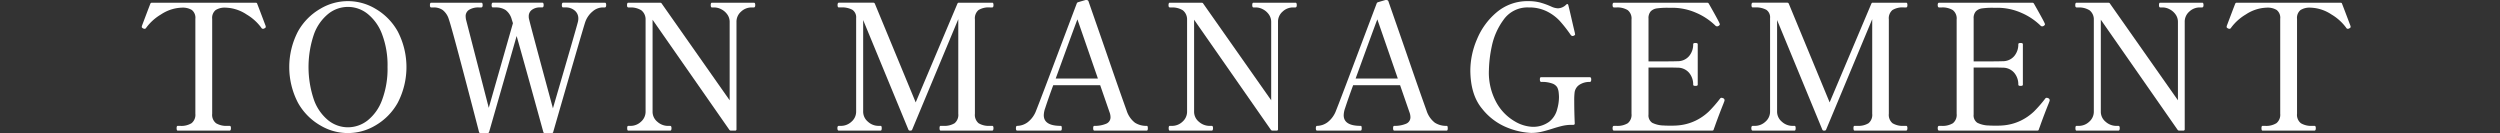 <svg xmlns="http://www.w3.org/2000/svg" width="582" height="30.975" viewBox="0 0 582 30.975">
  <rect x="0" y="0" width="582" height="30.975" fill="#333333" stroke="none"/>
  <g id="title" transform="translate(-215 -1826)">
    <g id="グループ_2942" data-name="グループ 2942">
      <g id="グループ_2939" data-name="グループ 2939" transform="translate(-118.105 1277.485)">
        <path id="パス_6202" data-name="パス 6202" d="M374.466,579.062c-.163,0-.245-.189-.245-.571q0-.53.245-.53h.612a4.488,4.488,0,0,0,2.63-.632,2.51,2.51,0,0,0,.877-2.182v-22.1a2.312,2.312,0,0,0-.816-2.06,4.053,4.053,0,0,0-2.284-.551q-.245,0-.979.082a9.376,9.376,0,0,0-3.936,1.509,11.555,11.555,0,0,0-3.405,3.059.473.473,0,0,1-.408.285.654.654,0,0,1-.285-.082q-.367-.163-.367-.367l.041-.245q1.631-4.323,1.958-5.139a.346.346,0,0,1,.367-.245h24.144c.218,0,.339.082.367.245q.327.816,1.958,5.139l.041.245q0,.2-.367.367a.654.654,0,0,1-.285.082.472.472,0,0,1-.408-.285,11.556,11.556,0,0,0-3.405-3.059,9.38,9.38,0,0,0-3.936-1.509q-.734-.081-.979-.082a3.925,3.925,0,0,0-2.3.571,2.348,2.348,0,0,0-.8,2.039v22.1a2.477,2.477,0,0,0,.9,2.2,4.629,4.629,0,0,0,2.61.612h.571q.285,0,.285.53c0,.382-.1.571-.285.571Z" transform="translate(0 -0.143)" fill="#fff"/>
        <path id="パス_6203" data-name="パス 6203" d="M415.444,577.776a13.9,13.9,0,0,1-5.2-5.261,17.992,17.992,0,0,1,0-16.64,13.9,13.9,0,0,1,5.2-5.261,12.477,12.477,0,0,1,12.826,0,13.958,13.958,0,0,1,5.18,5.261,17.992,17.992,0,0,1,0,16.64,13.958,13.958,0,0,1-5.18,5.261,12.477,12.477,0,0,1-12.826,0Zm10.971-1.142a10.783,10.783,0,0,0,3.384-4.751,20.579,20.579,0,0,0,1.285-7.708,20.262,20.262,0,0,0-1.285-7.667,10.958,10.958,0,0,0-3.384-4.731,7.3,7.3,0,0,0-9.074-.02,10.876,10.876,0,0,0-3.365,4.731,23.705,23.705,0,0,0,0,15.4,10.866,10.866,0,0,0,3.365,4.751,7.358,7.358,0,0,0,4.527,1.57A7.446,7.446,0,0,0,426.415,576.634Z" transform="translate(-7.761 -0.06)" fill="#fff"/>
        <path id="パス_6204" data-name="パス 6204" d="M489.056,549.29a.258.258,0,0,1,.265.143,1.143,1.143,0,0,1,.061.428c0,.354-.109.53-.326.53h-.572a3.69,3.69,0,0,0-2.222.9,5.556,5.556,0,0,0-1.774,2.569q-.531,1.591-7.423,25.49a.319.319,0,0,1-.367.285h-1.59q-.328,0-.367-.285-.94-3.426-2.712-9.829t-3.488-12.48l-6.4,22.308a.354.354,0,0,1-.368.285H460.14a.32.32,0,0,1-.367-.285q-1.264-4.934-3.894-14.886t-3.12-11.3a4.286,4.286,0,0,0-1.449-2.182,3.6,3.6,0,0,0-2.059-.591h-.612c-.191,0-.286-.176-.286-.53q0-.571.286-.571H460.3a.258.258,0,0,1,.265.143,1.143,1.143,0,0,1,.061.428c0,.354-.109.53-.326.53h-.572a4.1,4.1,0,0,0-2.222.53,1.723,1.723,0,0,0-.837,1.55,4.9,4.9,0,0,0,.082.734l5.3,20.555,5.627-19.7-.285-.9a3.98,3.98,0,0,0-1.449-2.182,4.178,4.178,0,0,0-2.3-.591H463c-.19,0-.285-.176-.285-.53q0-.571.285-.571h11.5a.257.257,0,0,1,.264.143,1.127,1.127,0,0,1,.061.428c0,.354-.108.53-.325.53h-.571a3,3,0,0,0-1.816.551,1.786,1.786,0,0,0-.754,1.529,2.276,2.276,0,0,0,.082.693q.406,1.755,5.546,20.718,5.342-18.27,5.79-20.025A3.222,3.222,0,0,0,482.9,553a2.349,2.349,0,0,0-.856-1.9,3.149,3.149,0,0,0-2.081-.714h-.612c-.19,0-.285-.176-.285-.53q0-.571.285-.571Z" transform="translate(-15.161 -0.143)" fill="#fff"/>
        <path id="パス_6205" data-name="パス 6205" d="M504.889,579.062c-.163,0-.245-.189-.245-.571q0-.53.245-.53h.571a3.516,3.516,0,0,0,2.386-.958,3.1,3.1,0,0,0,1.081-2.427V553.042a2.694,2.694,0,0,0-.979-1.978,4.573,4.573,0,0,0-2.447-.673h-.571a.275.275,0,0,1-.2-.082c-.082-.054-.122-.2-.122-.449,0-.381.095-.571.285-.571h7.382c.217,0,.353.069.408.2L528.5,572.006v-18.23a2.953,2.953,0,0,0-.551-1.754,3.815,3.815,0,0,0-1.387-1.2,3.533,3.533,0,0,0-1.611-.428h-.571c-.19,0-.285-.176-.285-.53a1.144,1.144,0,0,1,.061-.428.224.224,0,0,1,.224-.143h9.747a.258.258,0,0,1,.265.143,1.144,1.144,0,0,1,.061.428c0,.354-.109.53-.326.53h-.571a3.517,3.517,0,0,0-2.386.958,3.1,3.1,0,0,0-1.081,2.427v24.959a.288.288,0,0,1-.326.326h-.938a.437.437,0,0,1-.408-.2l-17.863-25.612v21.33a3.018,3.018,0,0,0,1.142,2.447,3.732,3.732,0,0,0,2.406.938h.571q.285,0,.286.53c0,.382-.1.571-.286.571Z" transform="translate(-25.53 -0.143)" fill="#fff"/>
        <path id="パス_6206" data-name="パス 6206" d="M564.979,579.062c-.218,0-.326-.189-.326-.571q0-.53.326-.53h.53a3.587,3.587,0,0,0,2.406-.958,3.078,3.078,0,0,0,1.1-2.427v-21.7a2.108,2.108,0,0,0-.878-1.937,5.024,5.024,0,0,0-2.63-.551h-.53c-.19,0-.285-.176-.285-.53q0-.571.285-.571h7.994a.377.377,0,0,1,.408.245l9.5,22.961,9.706-22.961a.376.376,0,0,1,.408-.245h7.708a.226.226,0,0,1,.225.143,1.163,1.163,0,0,1,.06.428c0,.354-.1.53-.285.53h-.571A4.494,4.494,0,0,0,597.5,551a2.509,2.509,0,0,0-.836,2.161v21.982a2.533,2.533,0,0,0,.856,2.2,4.509,4.509,0,0,0,2.61.612h.571q.285,0,.285.53c0,.382-.1.571-.285.571H588.674c-.163,0-.245-.189-.245-.571q0-.53.245-.53h.653a4.511,4.511,0,0,0,2.61-.612,2.531,2.531,0,0,0,.856-2.2V553.124l-10.725,25.693a.379.379,0,0,1-.408.245h-.082a.376.376,0,0,1-.408-.245l-10.521-25.49v21.248A3.051,3.051,0,0,0,571.771,577a3.612,3.612,0,0,0,2.385.958h.572q.243,0,.244.53c0,.382-.082.571-.244.571Z" transform="translate(-36.6 -0.143)" fill="#fff"/>
        <path id="パス_6207" data-name="パス 6207" d="M646.272,578a1.855,1.855,0,0,1,.041.387q0,.53-.245.53H633.874c-.191,0-.285-.177-.285-.53a1.147,1.147,0,0,1,.06-.428.226.226,0,0,1,.225-.143,6.71,6.71,0,0,0,2.671-.469,1.61,1.61,0,0,0,1.08-1.57,3.387,3.387,0,0,0-.245-1.183l-2.161-6.24H624.29q-1.062,2.856-1.876,5.343a5.34,5.34,0,0,0-.327,1.631q0,2.489,3.957,2.488a.2.2,0,0,1,.2.184,1.859,1.859,0,0,1,.041.387c0,.353-.082.53-.245.53H615.888q-.286,0-.286-.53c0-.38.1-.571.286-.571a4.21,4.21,0,0,0,2.467-.856,6.085,6.085,0,0,0,1.979-2.773q.774-1.876,6.77-17.822l2.651-7.015a.49.49,0,0,1,.325-.326l1.673-.489a1.032,1.032,0,0,1,.408,0,.432.432,0,0,1,.366.367l1.631,4.69q1.386,3.957,3.488,10.053t3.732,10.624a5.768,5.768,0,0,0,1.937,2.814,4.917,4.917,0,0,0,2.753.734A.2.2,0,0,1,646.272,578Zm-11.582-11.195-4.772-13.785q-.98,2.569-5.057,13.785Z" transform="translate(-45.991)" fill="#fff"/>
        <path id="パス_6208" data-name="パス 6208" d="M659.438,579.062c-.164,0-.245-.189-.245-.571,0-.353.081-.53.245-.53h.571a3.516,3.516,0,0,0,2.386-.958,3.106,3.106,0,0,0,1.081-2.427V553.042a2.694,2.694,0,0,0-.979-1.978,4.573,4.573,0,0,0-2.447-.673h-.572a.277.277,0,0,1-.2-.082c-.081-.054-.122-.2-.122-.449,0-.381.095-.571.286-.571h7.381c.218,0,.354.069.408.2l15.825,22.512v-18.23a2.954,2.954,0,0,0-.551-1.754,3.822,3.822,0,0,0-1.387-1.2,3.533,3.533,0,0,0-1.611-.428h-.571c-.19,0-.286-.176-.286-.53a1.142,1.142,0,0,1,.062-.428.223.223,0,0,1,.224-.143h9.747a.256.256,0,0,1,.264.143,1.127,1.127,0,0,1,.062.428c0,.354-.109.53-.326.53h-.571a3.516,3.516,0,0,0-2.386.958,3.1,3.1,0,0,0-1.081,2.427v24.959a.288.288,0,0,1-.326.326h-.938a.437.437,0,0,1-.408-.2l-17.863-25.612v21.33a3.018,3.018,0,0,0,1.142,2.447,3.731,3.731,0,0,0,2.405.938h.572q.285,0,.285.53c0,.382-.1.571-.285.571Z" transform="translate(-54.019 -0.143)" fill="#fff"/>
        <path id="パス_6209" data-name="パス 6209" d="M731.87,578a1.807,1.807,0,0,1,.041.387c0,.353-.081.53-.245.53H719.472q-.285,0-.285-.53a1.147,1.147,0,0,1,.06-.428.225.225,0,0,1,.224-.143,6.712,6.712,0,0,0,2.672-.469,1.611,1.611,0,0,0,1.08-1.57,3.406,3.406,0,0,0-.245-1.183l-2.161-6.24H709.888q-1.061,2.856-1.876,5.343a5.361,5.361,0,0,0-.326,1.631q0,2.489,3.957,2.488a.2.2,0,0,1,.2.184,1.856,1.856,0,0,1,.04.387q0,.53-.244.53H701.486q-.285,0-.285-.53c0-.38.1-.571.285-.571a4.212,4.212,0,0,0,2.467-.856,6.091,6.091,0,0,0,1.979-2.773q.773-1.876,6.769-17.822l2.651-7.015a.493.493,0,0,1,.326-.326l1.673-.489a1.031,1.031,0,0,1,.408,0,.432.432,0,0,1,.366.367l1.631,4.69q1.386,3.957,3.487,10.053t3.732,10.624a5.767,5.767,0,0,0,1.937,2.814,4.917,4.917,0,0,0,2.753.734A.2.2,0,0,1,731.87,578Zm-11.582-11.195-4.771-13.785q-.98,2.569-5.058,13.785Z" transform="translate(-61.77)" fill="#fff"/>
        <path id="パス_6210" data-name="パス 6210" d="M754.068,578.347a14.129,14.129,0,0,1-6.016-4.445q-2.753-3.283-2.753-9.074a18.539,18.539,0,0,1,1.551-7.117,16.225,16.225,0,0,1,4.608-6.3,11.1,11.1,0,0,1,7.382-2.569,10.6,10.6,0,0,1,2.651.306,17.289,17.289,0,0,1,2.651.958,4.085,4.085,0,0,0,1.55.408,2.828,2.828,0,0,0,1.958-.9c.216-.163.366-.122.449.122q.2.734,1.141,4.853l.367,1.55.082.449c0,.109-.1.2-.286.285a.5.5,0,0,1-.285.082.581.581,0,0,1-.449-.245,31,31,0,0,0-2.57-3.283,10.463,10.463,0,0,0-2.977-2.2,9.2,9.2,0,0,0-4.241-.918,6.806,6.806,0,0,0-5.873,2.9,15.778,15.778,0,0,0-2.733,6.219,29.6,29.6,0,0,0-.653,5.485,14.4,14.4,0,0,0,1.835,7.688,11.494,11.494,0,0,0,4.18,4.221,8.748,8.748,0,0,0,3.936,1.264,6.23,6.23,0,0,0,4.119-1.2,5.368,5.368,0,0,0,1.835-2.916,10.521,10.521,0,0,0,.408-2.814,11.147,11.147,0,0,0-.081-1.142,3.252,3.252,0,0,0-.347-1.142,2.211,2.211,0,0,0-1.143-.856,6.875,6.875,0,0,0-2.549-.367q-.327,0-.326-.571a.982.982,0,0,1,.061-.408.267.267,0,0,1,.265-.122h11.3q.327,0,.326.53,0,.571-.326.571a4.24,4.24,0,0,0-2.405.653,2.523,2.523,0,0,0-1.143,1.835,15.445,15.445,0,0,0-.081,1.917q0,2.569.122,5.261c0,.218-.122.326-.367.326h-.366a9.506,9.506,0,0,0-2.183.245q-1.04.245-2.427.693-1.55.489-2.589.714a10.766,10.766,0,0,1-2.264.224A16.735,16.735,0,0,1,754.068,578.347Z" transform="translate(-69.899 -0.06)" fill="#fff"/>
        <path id="パス_6211" data-name="パス 6211" d="M811.959,572.006a.946.946,0,0,1-.081.326c-.055.136-.1.245-.123.326q-1.019,2.529-1.916,5.016-.124.367-.225.632c-.068.177-.129.347-.183.51-.029.163-.15.245-.368.245H786.225c-.218,0-.326-.189-.326-.571q0-.53.326-.53h.572a4.613,4.613,0,0,0,2.63-.612,2.5,2.5,0,0,0,.877-2.2V553.205a2.479,2.479,0,0,0-.9-2.2,4.634,4.634,0,0,0-2.61-.612h-.572q-.327,0-.326-.571,0-.53.326-.53h21.7a.4.4,0,0,1,.367.2q2.326,4.079,2.529,4.649a.472.472,0,0,1,.041.2c0,.109-.109.231-.327.367a.575.575,0,0,1-.325.082.5.5,0,0,1-.367-.163,14.6,14.6,0,0,0-4.467-2.977,13.81,13.81,0,0,0-5.648-1.183h-.937a17.563,17.563,0,0,0-2.57.143,2.521,2.521,0,0,0-1.427.673,2.353,2.353,0,0,0-.53,1.713v9.951h3.549q2.4,0,3.18-.041a3.453,3.453,0,0,0,2.712-1.183,4.169,4.169,0,0,0,.958-2.773q0-.285.53-.286c.353,0,.531.1.531.286v9.421c0,.191-.178.285-.531.285s-.53-.095-.53-.285a4.172,4.172,0,0,0-.958-2.773,3.458,3.458,0,0,0-2.712-1.183q-.775-.039-3.18-.041H794.26v10.93a2.065,2.065,0,0,0,.857,1.937,6.277,6.277,0,0,0,2.692.632q.488.042,1.631.041.937,0,1.427-.041a11.734,11.734,0,0,0,4.384-1.142,12.175,12.175,0,0,0,3.078-2.141,29.659,29.659,0,0,0,2.61-3,.391.391,0,0,1,.327-.163.73.73,0,0,1,.325.082A.479.479,0,0,1,811.959,572.006Z" transform="translate(-77.383 -0.143)" fill="#fff"/>
        <path id="パス_6212" data-name="パス 6212" d="M825.825,579.062c-.219,0-.326-.189-.326-.571,0-.353.108-.53.326-.53h.529a3.589,3.589,0,0,0,2.407-.958,3.078,3.078,0,0,0,1.1-2.427v-21.7a2.107,2.107,0,0,0-.877-1.937,5.028,5.028,0,0,0-2.631-.551h-.529c-.19,0-.286-.176-.286-.53,0-.381.1-.571.286-.571h7.993a.378.378,0,0,1,.408.245l9.5,22.961,9.706-22.961a.376.376,0,0,1,.408-.245h7.708a.225.225,0,0,1,.224.143,1.147,1.147,0,0,1,.06.428c0,.354-.1.53-.285.53h-.571a4.494,4.494,0,0,0-2.631.612,2.507,2.507,0,0,0-.836,2.161v21.982a2.533,2.533,0,0,0,.856,2.2,4.514,4.514,0,0,0,2.611.612h.571c.189,0,.285.177.285.53,0,.382-.1.571-.285.571H849.52c-.163,0-.245-.189-.245-.571q0-.53.245-.53h.653a4.512,4.512,0,0,0,2.61-.612,2.531,2.531,0,0,0,.857-2.2V553.124l-10.726,25.693a.377.377,0,0,1-.408.245h-.082a.376.376,0,0,1-.408-.245l-10.522-25.49v21.248A3.051,3.051,0,0,0,832.616,577a3.614,3.614,0,0,0,2.386.958h.571c.162,0,.245.177.245.53,0,.382-.082.571-.245.571Z" transform="translate(-84.683 -0.143)" fill="#fff"/>
        <path id="パス_6213" data-name="パス 6213" d="M904.758,572.006a.931.931,0,0,1-.082.326q-.082.2-.122.326-1.019,2.529-1.917,5.016-.122.367-.224.632t-.184.51c-.028.163-.149.245-.367.245H879.024c-.218,0-.326-.189-.326-.571q0-.53.326-.53h.571a4.614,4.614,0,0,0,2.631-.612,2.5,2.5,0,0,0,.877-2.2V553.205a2.479,2.479,0,0,0-.9-2.2,4.635,4.635,0,0,0-2.611-.612h-.571q-.327,0-.326-.571,0-.53.326-.53h21.7a.4.4,0,0,1,.367.2q2.325,4.079,2.529,4.649a.474.474,0,0,1,.04.2c0,.109-.108.231-.326.367a.576.576,0,0,1-.325.082.5.5,0,0,1-.368-.163,14.6,14.6,0,0,0-4.466-2.977,13.81,13.81,0,0,0-5.648-1.183h-.937a17.554,17.554,0,0,0-2.57.143,2.522,2.522,0,0,0-1.427.673,2.353,2.353,0,0,0-.53,1.713v9.951h3.548q2.405,0,3.181-.041a3.454,3.454,0,0,0,2.712-1.183,4.17,4.17,0,0,0,.958-2.773q0-.285.53-.286c.353,0,.531.1.531.286v9.421c0,.191-.178.285-.531.285s-.53-.095-.53-.285a4.173,4.173,0,0,0-.958-2.773,3.459,3.459,0,0,0-2.712-1.183q-.774-.039-3.181-.041h-3.548v10.93a2.064,2.064,0,0,0,.857,1.937,6.273,6.273,0,0,0,2.691.632q.489.042,1.631.041.939,0,1.427-.041a11.726,11.726,0,0,0,4.384-1.142,12.166,12.166,0,0,0,3.079-2.141,29.674,29.674,0,0,0,2.61-3,.389.389,0,0,1,.326-.163.731.731,0,0,1,.326.082A.479.479,0,0,1,904.758,572.006Z" transform="translate(-94.49 -0.143)" fill="#fff"/>
        <path id="パス_6214" data-name="パス 6214" d="M918.233,579.062c-.163,0-.244-.189-.244-.571,0-.353.081-.53.244-.53h.572a3.512,3.512,0,0,0,2.385-.958,3.1,3.1,0,0,0,1.082-2.427V553.042a2.694,2.694,0,0,0-.98-1.978,4.572,4.572,0,0,0-2.447-.673h-.571a.277.277,0,0,1-.2-.082c-.081-.054-.122-.2-.122-.449q0-.571.285-.571h7.382c.218,0,.354.069.408.2l15.825,22.512v-18.23a2.953,2.953,0,0,0-.551-1.754,3.822,3.822,0,0,0-1.387-1.2,3.533,3.533,0,0,0-1.611-.428h-.571c-.191,0-.286-.176-.286-.53a1.162,1.162,0,0,1,.061-.428.225.225,0,0,1,.225-.143h9.747a.257.257,0,0,1,.264.143,1.126,1.126,0,0,1,.061.428c0,.354-.109.53-.325.53H946.9a3.515,3.515,0,0,0-2.386.958,3.1,3.1,0,0,0-1.081,2.427v24.959a.289.289,0,0,1-.327.326h-.937a.437.437,0,0,1-.408-.2L923.9,553.246v21.33a3.015,3.015,0,0,0,1.142,2.447,3.731,3.731,0,0,0,2.405.938h.571q.286,0,.286.53c0,.382-.1.571-.286.571Z" transform="translate(-101.725 -0.143)" fill="#fff"/>
        <path id="パス_6215" data-name="パス 6215" d="M969.508,579.062c-.163,0-.245-.189-.245-.571q0-.53.245-.53h.612a4.489,4.489,0,0,0,2.631-.632,2.512,2.512,0,0,0,.877-2.182v-22.1a2.312,2.312,0,0,0-.816-2.06,4.053,4.053,0,0,0-2.284-.551q-.245,0-.979.082a9.376,9.376,0,0,0-3.936,1.509,11.545,11.545,0,0,0-3.405,3.059.473.473,0,0,1-.408.285.653.653,0,0,1-.286-.082q-.367-.163-.367-.367l.041-.245q1.631-4.323,1.958-5.139a.346.346,0,0,1,.367-.245h24.144c.218,0,.339.082.367.245q.327.816,1.958,5.139l.041.245q0,.2-.367.367a.656.656,0,0,1-.285.082.472.472,0,0,1-.408-.285,11.557,11.557,0,0,0-3.405-3.059,9.381,9.381,0,0,0-3.936-1.509q-.734-.081-.979-.082a3.924,3.924,0,0,0-2.3.571,2.348,2.348,0,0,0-.8,2.039v22.1a2.477,2.477,0,0,0,.9,2.2,4.629,4.629,0,0,0,2.61.612h.571q.285,0,.286.53c0,.382-.1.571-.286.571Z" transform="translate(-109.688 -0.143)" fill="#fff"/>
      </g>
      <line id="線_97" data-name="線 97" x2="582" transform="translate(215 1841)" fill="none"/>
    </g>
  </g>
</svg>
